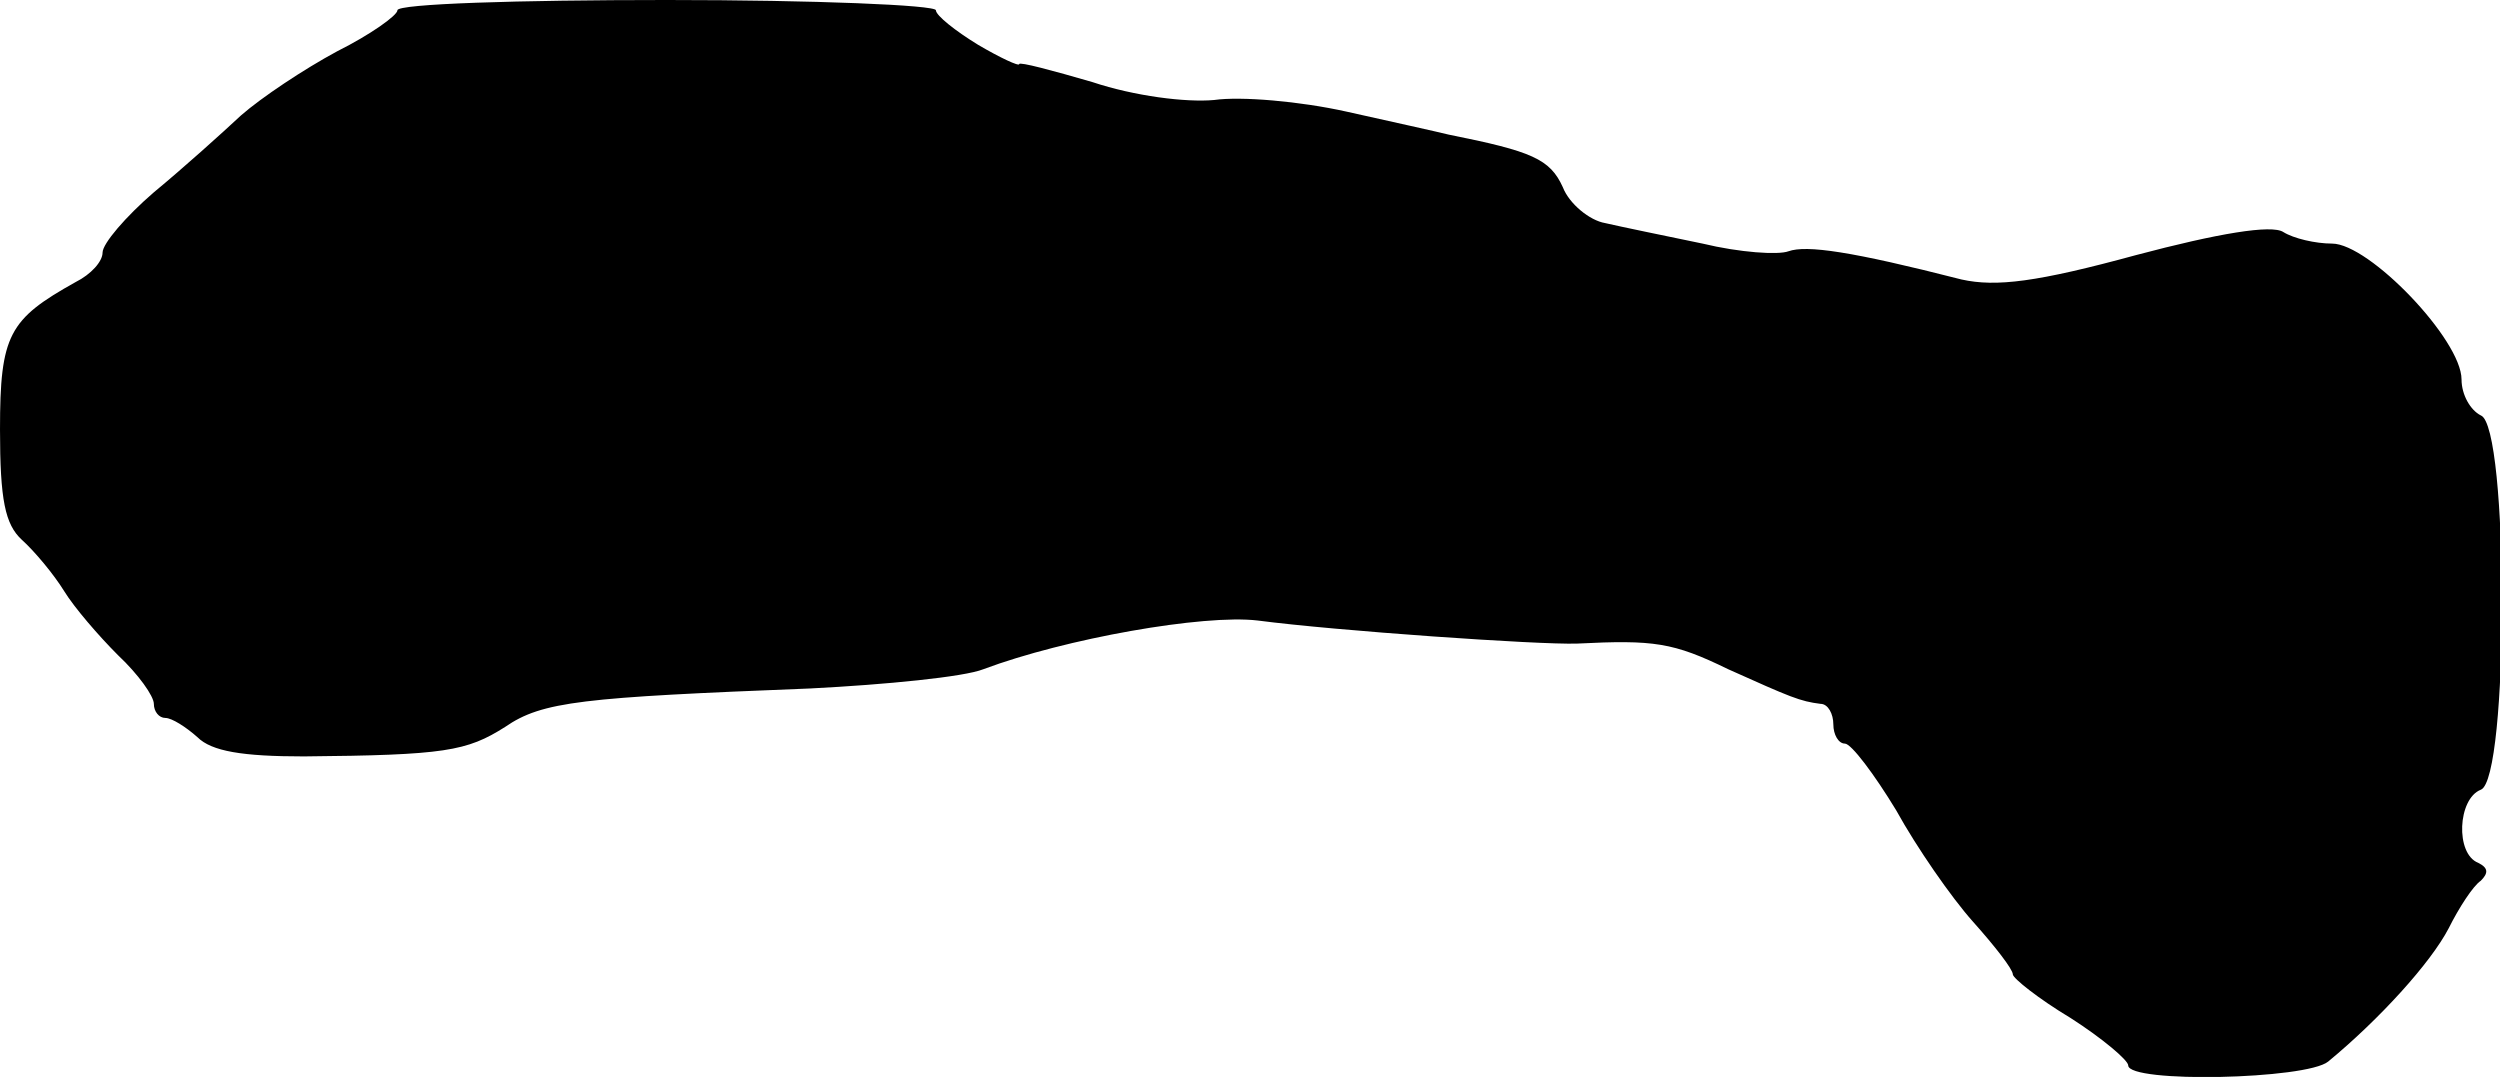 <?xml version="1.0" standalone="no"?>
<!DOCTYPE svg PUBLIC "-//W3C//DTD SVG 20010904//EN"
 "http://www.w3.org/TR/2001/REC-SVG-20010904/DTD/svg10.dtd">
<svg version="1.0" xmlns="http://www.w3.org/2000/svg"
 width="195pt" height="84pt" viewBox="0 0 195 84"
 preserveAspectRatio="xMidYMid meet">
<g transform="translate(0,84) scale(0.1,-0.1)"
fill="#000000" stroke="none">
<path d="M310 832 c0 -4 -21 -19 -47 -32 -26 -14 -59 -36 -75 -50 -15 -14 -45
-41 -68 -60 -22 -19 -40 -40 -40 -47 0 -7 -9 -17 -21 -23 -52 -29 -59 -41 -59
-115 0 -55 4 -74 17 -86 10 -9 25 -27 33 -40 8 -13 27 -35 42 -50 16 -15 28
-32 28 -38 0 -6 4 -11 9 -11 5 0 16 -7 25 -15 11 -11 35 -15 83 -15 110 1 127
4 157 23 29 20 60 23 238 30 59 3 120 9 135 15 64 24 172 43 214 38 61 -8 219
-19 249 -18 60 3 75 1 118 -20 49 -22 56 -25 72 -27 6 0 10 -8 10 -16 0 -8 4
-15 9 -15 5 0 23 -24 40 -52 16 -29 43 -68 60 -87 17 -19 31 -37 31 -41 0 -3
20 -19 45 -34 25 -16 45 -33 45 -37 0 -14 139 -11 156 3 40 33 80 77 94 104 8
16 19 33 25 37 6 6 6 10 -2 14 -18 7 -16 50 2 57 22 8 22 284 0 292 -8 4 -15
16 -15 28 0 31 -72 106 -101 106 -13 0 -30 4 -38 9 -9 6 -51 -1 -115 -18 -77
-21 -109 -25 -136 -19 -86 22 -121 27 -135 22 -8 -3 -38 -1 -67 6 -29 6 -63
13 -76 16 -12 2 -28 15 -33 28 -10 22 -24 28 -89 41 -8 2 -44 10 -80 18 -36 8
-82 12 -103 9 -22 -2 -62 3 -95 14 -31 9 -57 16 -57 14 0 -2 -15 5 -32 15 -18
11 -33 23 -33 27 0 4 -94 8 -210 8 -116 0 -210 -3 -210 -8z"/>
</g>
</svg>
